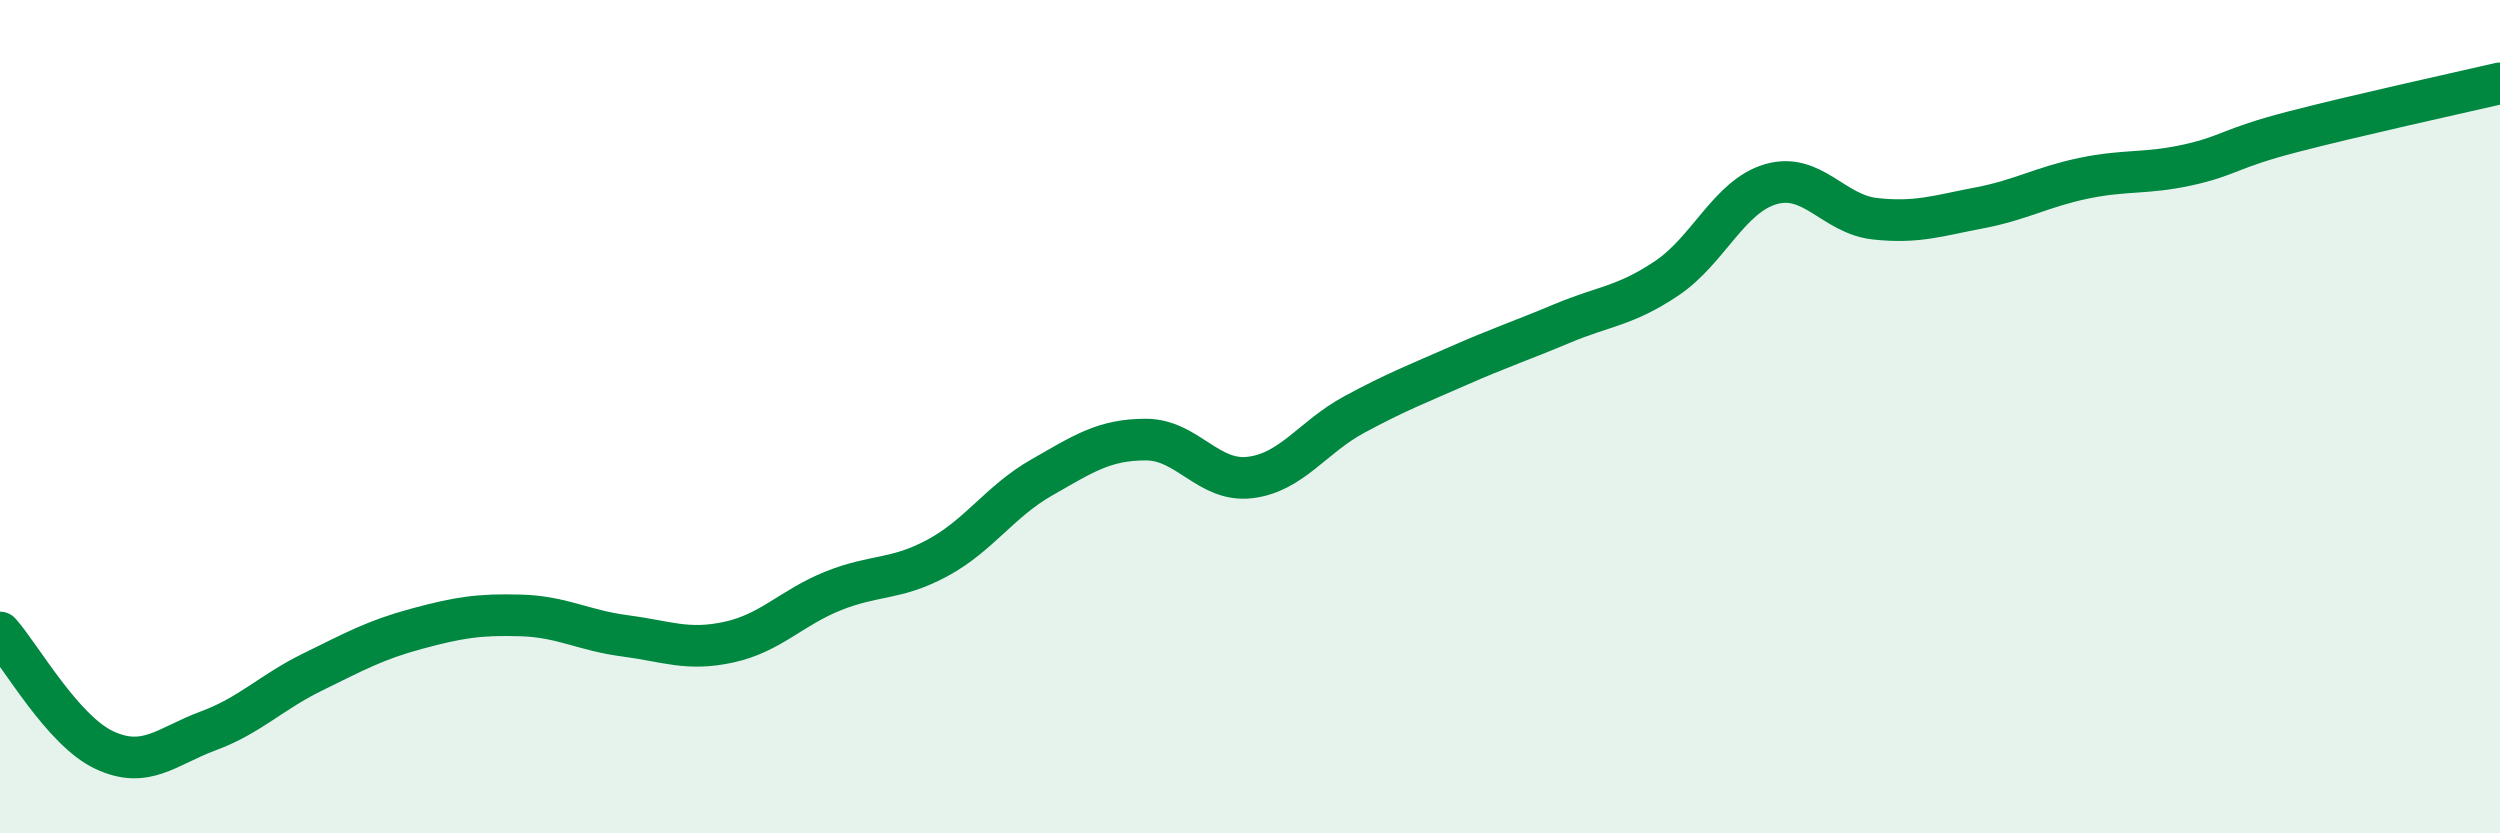 
    <svg width="60" height="20" viewBox="0 0 60 20" xmlns="http://www.w3.org/2000/svg">
      <path
        d="M 0,15.18 C 0.5,15.74 1.5,17.53 2.5,18 C 3.5,18.47 4,17.91 5,17.54 C 6,17.17 6.5,16.62 7.5,16.13 C 8.5,15.64 9,15.36 10,15.09 C 11,14.82 11.5,14.74 12.5,14.77 C 13.5,14.8 14,15.13 15,15.26 C 16,15.39 16.5,15.63 17.5,15.41 C 18.5,15.19 19,14.58 20,14.18 C 21,13.78 21.5,13.93 22.5,13.39 C 23.5,12.85 24,12.03 25,11.46 C 26,10.89 26.5,10.55 27.5,10.55 C 28.5,10.55 29,11.58 30,11.46 C 31,11.34 31.5,10.49 32.5,9.95 C 33.5,9.41 34,9.22 35,8.78 C 36,8.34 36.5,8.18 37.5,7.76 C 38.5,7.34 39,7.35 40,6.68 C 41,6.01 41.5,4.71 42.5,4.42 C 43.5,4.13 44,5.14 45,5.25 C 46,5.36 46.5,5.18 47.5,4.99 C 48.5,4.8 49,4.49 50,4.28 C 51,4.07 51.5,4.18 52.5,3.96 C 53.5,3.74 53.5,3.56 55,3.17 C 56.5,2.78 59,2.23 60,2L60 20L0 20Z"
        fill="#008740"
        opacity="0.1"
        stroke-linecap="round"
        stroke-linejoin="round"
      />
      <path
        d="M 0,15.18 C 0.5,15.74 1.5,17.53 2.5,18 C 3.5,18.47 4,17.91 5,17.54 C 6,17.17 6.5,16.62 7.5,16.13 C 8.5,15.64 9,15.36 10,15.09 C 11,14.82 11.5,14.74 12.5,14.77 C 13.5,14.8 14,15.13 15,15.26 C 16,15.39 16.5,15.63 17.5,15.41 C 18.5,15.19 19,14.58 20,14.18 C 21,13.78 21.5,13.93 22.5,13.39 C 23.5,12.85 24,12.03 25,11.46 C 26,10.89 26.5,10.55 27.5,10.55 C 28.5,10.55 29,11.58 30,11.46 C 31,11.34 31.5,10.49 32.5,9.95 C 33.5,9.41 34,9.22 35,8.78 C 36,8.34 36.5,8.18 37.5,7.76 C 38.5,7.34 39,7.35 40,6.68 C 41,6.01 41.5,4.71 42.5,4.42 C 43.5,4.13 44,5.14 45,5.25 C 46,5.36 46.5,5.18 47.5,4.99 C 48.5,4.8 49,4.49 50,4.28 C 51,4.07 51.5,4.18 52.5,3.96 C 53.5,3.74 53.5,3.56 55,3.17 C 56.5,2.78 59,2.23 60,2"
        stroke="#008740"
        stroke-width="1"
        fill="none"
        stroke-linecap="round"
        stroke-linejoin="round"
      />
    </svg>
  